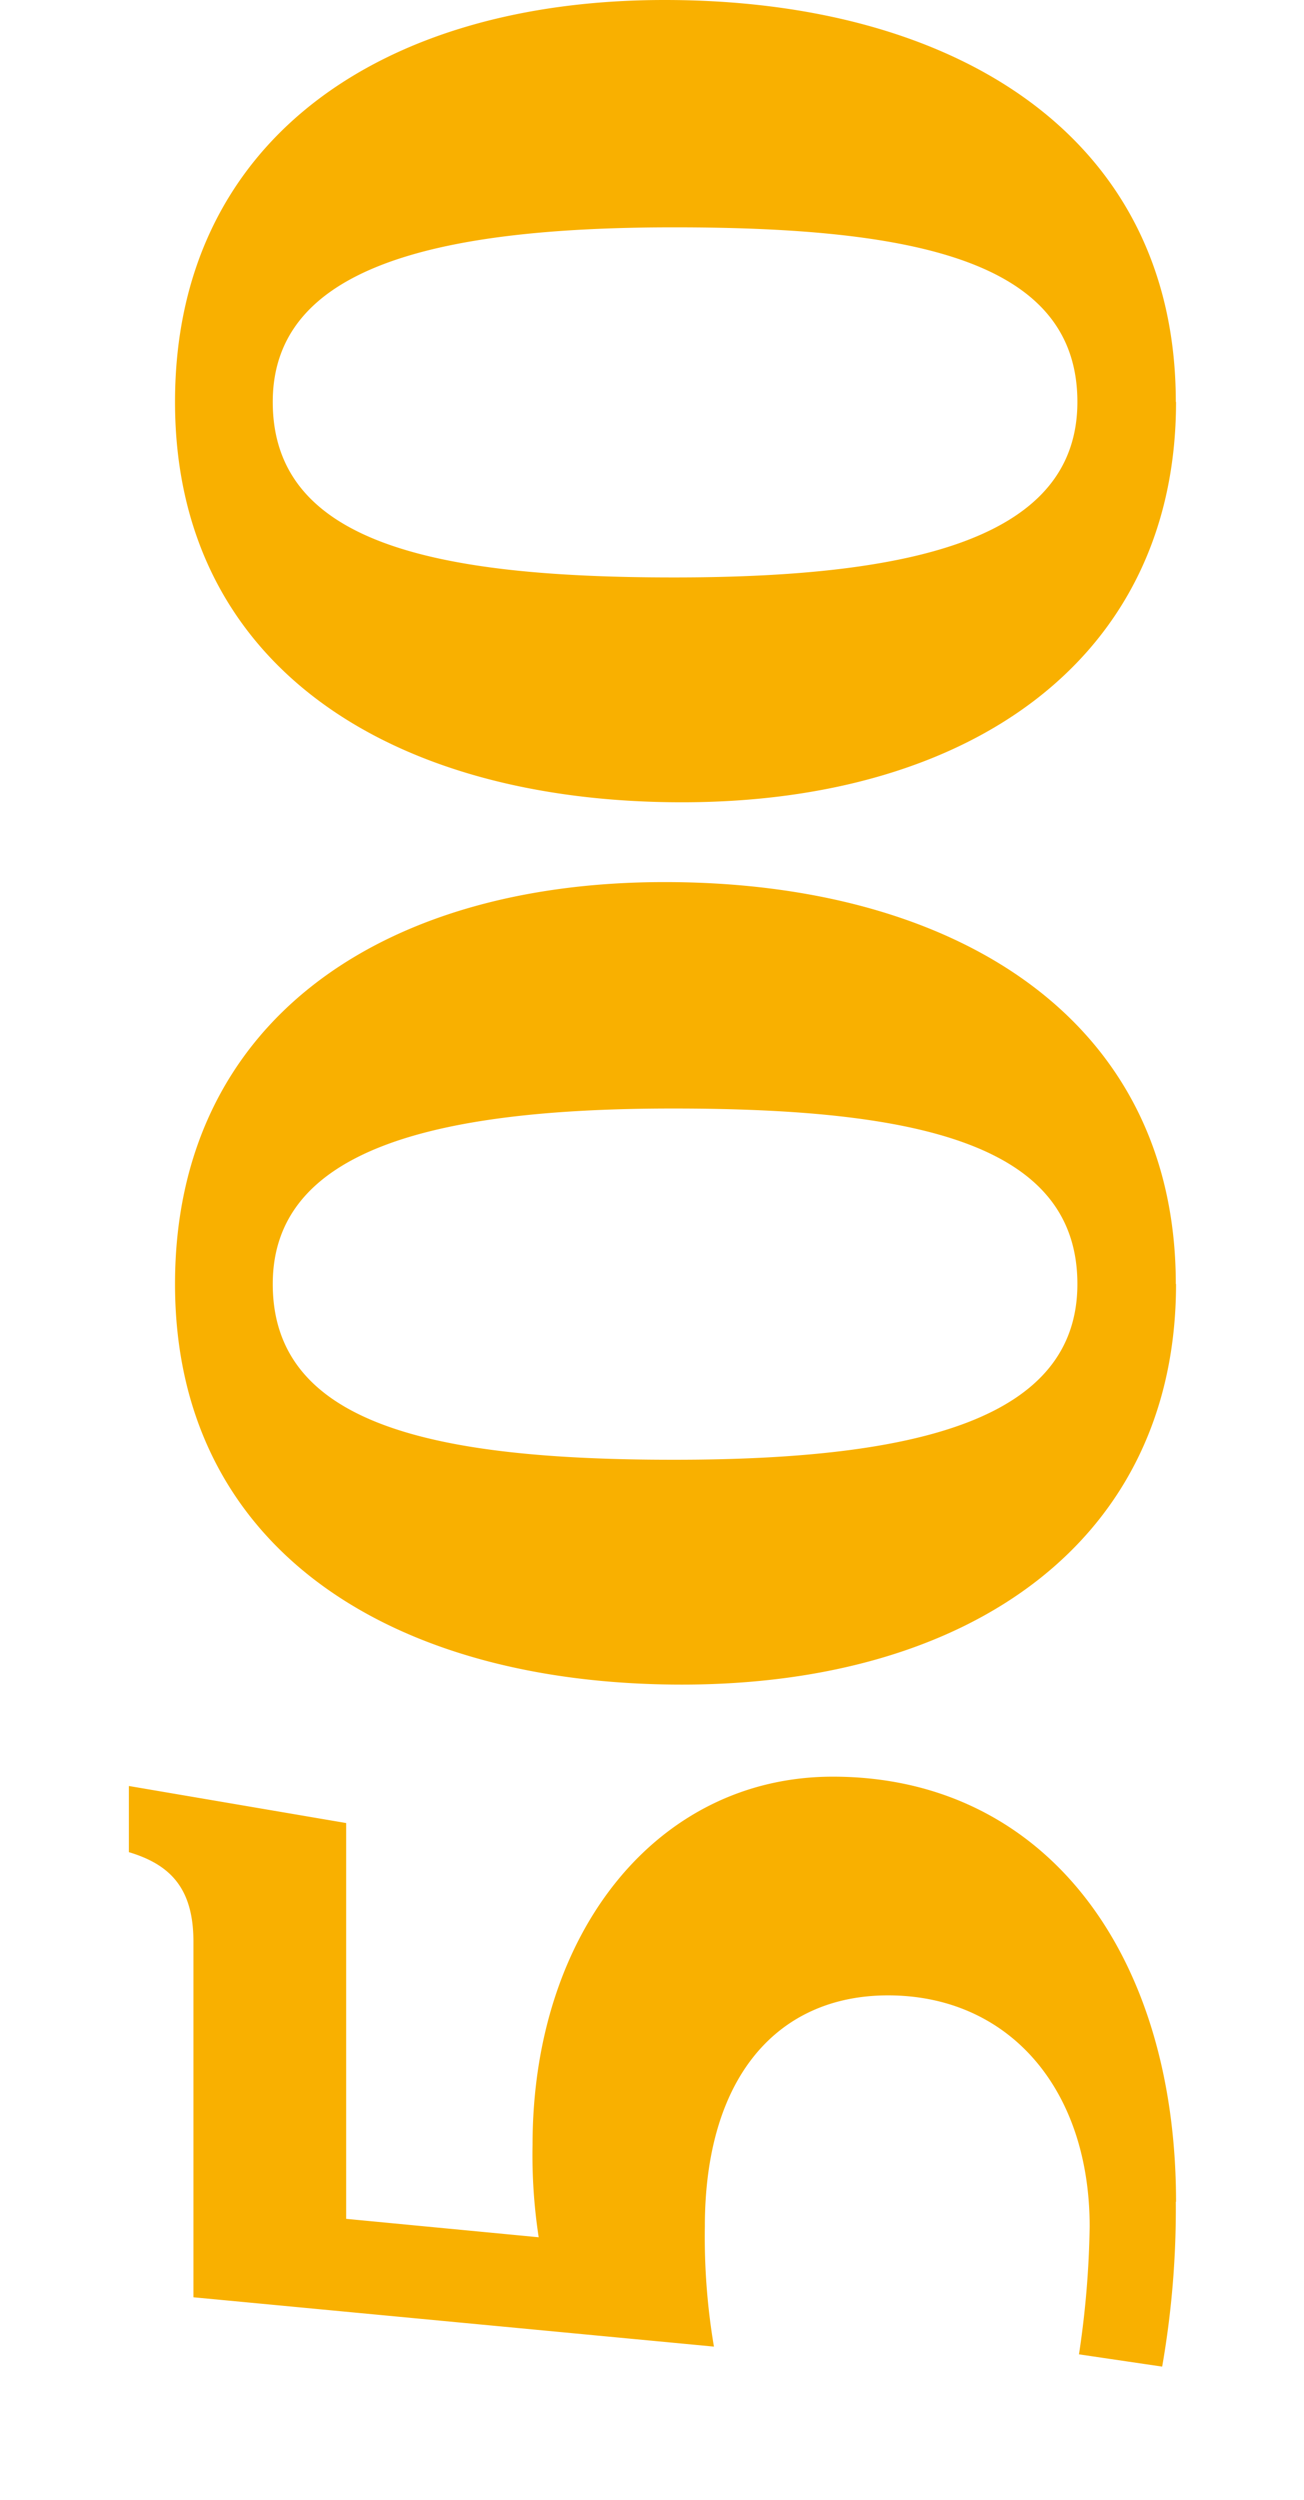 <?xml version="1.0" encoding="UTF-8"?>
<svg xmlns="http://www.w3.org/2000/svg" id="Ebene_1" data-name="Ebene 1" viewBox="0 0 57.37 109.96">
  <defs>
    <style>.cls-1{fill:#f9b000;}</style>
  </defs>
  <path class="cls-1" d="M47.4,17.68c0,5.89-6.91,7.72-17.75,7.72C19,25.4,12,23.85,12,17.68,12,11.85,18.88,10,29.65,10S47.4,11.52,47.4,17.68m4.33,0C51.73,6,42.05,0,29.24,0,16.71,0,7.7,6.23,7.7,17.68,7.7,29.33,17.25,35.29,30,35.29s21.74-6.36,21.74-17.61M47.4,56.48c0,5.9-6.91,7.73-17.75,7.73C19,64.21,12,62.65,12,56.48c0-5.82,6.84-7.72,17.61-7.72S47.4,50.32,47.4,56.48m4.33,0c0-11.65-9.68-17.68-22.49-17.68C16.71,38.8,7.7,45,7.7,56.48,7.7,68.14,17.25,74.1,30,74.1s21.74-6.37,21.74-17.62m0,40.37c0-11-5.82-18.7-15.1-18.7-7.72,0-13.21,6.85-13.21,16.19a23.84,23.84,0,0,0,.27,4.07l-8.47-.81V80.19L5.67,78.56v2.91C7.43,82,8.51,83,8.51,85.4v15.65l22.9,2.17a29,29,0,0,1-.4-5.28c0-6.64,3.25-10.17,8.06-10.17,5.28,0,8.87,4.07,8.87,10.17a41.22,41.22,0,0,1-.47,5.62l3.66.54a40.25,40.25,0,0,0,.6-7.25"></path>
</svg>
